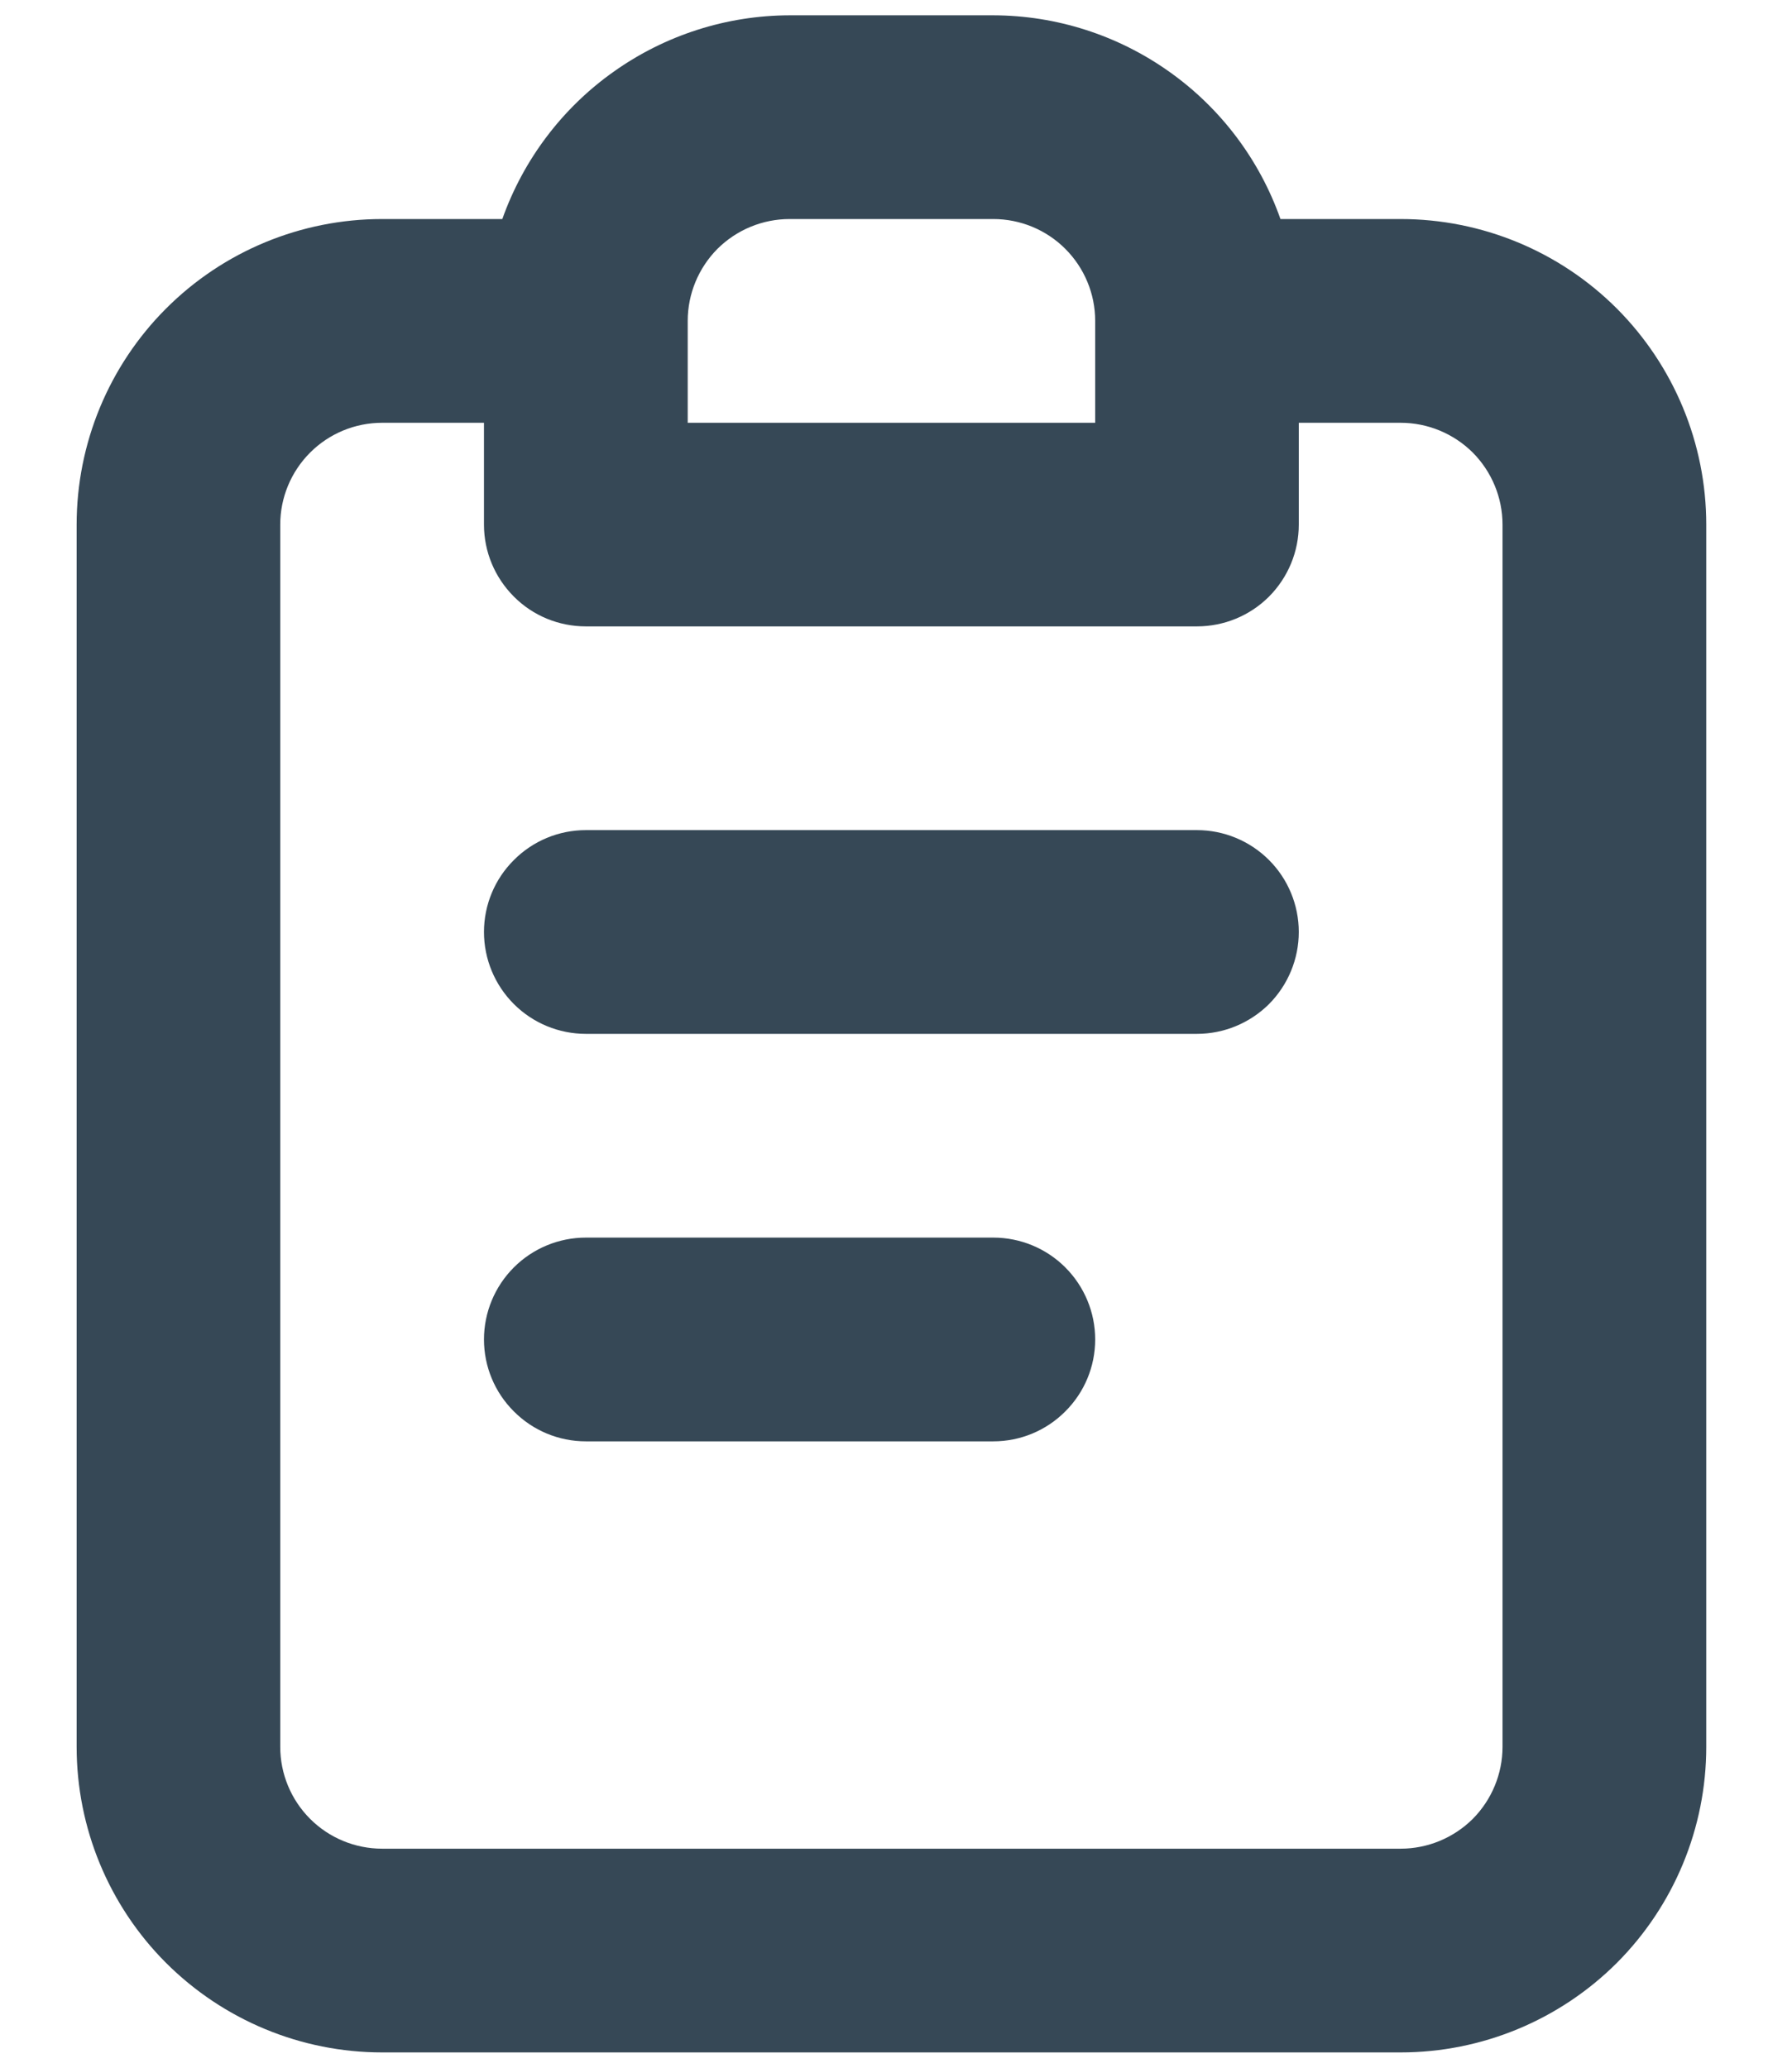 <svg width="13" height="15" viewBox="0 0 13 15" fill="none" xmlns="http://www.w3.org/2000/svg">
<path d="M7.206 8.978H4.25C4.054 8.978 3.866 9.056 3.728 9.194C3.589 9.333 3.511 9.521 3.511 9.717C3.511 9.913 3.589 10.101 3.728 10.239C3.866 10.378 4.054 10.456 4.25 10.456H7.206C7.402 10.456 7.59 10.378 7.728 10.239C7.867 10.101 7.945 9.913 7.945 9.717C7.945 9.521 7.867 9.333 7.728 9.194C7.59 9.056 7.402 8.978 7.206 8.978ZM10.161 1.589H9.289C9.137 1.158 8.855 0.784 8.482 0.52C8.109 0.255 7.663 0.112 7.206 0.111H5.728C5.271 0.112 4.825 0.255 4.452 0.52C4.079 0.784 3.797 1.158 3.644 1.589H2.772C2.184 1.589 1.621 1.822 1.205 2.238C0.789 2.654 0.556 3.218 0.556 3.806V12.672C0.556 13.26 0.789 13.824 1.205 14.24C1.621 14.655 2.184 14.889 2.772 14.889H10.161C10.749 14.889 11.313 14.655 11.729 14.24C12.144 13.824 12.378 13.26 12.378 12.672V3.806C12.378 3.218 12.144 2.654 11.729 2.238C11.313 1.822 10.749 1.589 10.161 1.589V1.589ZM4.989 2.328C4.989 2.132 5.067 1.944 5.205 1.805C5.344 1.667 5.532 1.589 5.728 1.589H7.206C7.402 1.589 7.59 1.667 7.728 1.805C7.867 1.944 7.945 2.132 7.945 2.328V3.067H4.989V2.328ZM10.9 12.672C10.9 12.868 10.822 13.056 10.684 13.195C10.545 13.333 10.357 13.411 10.161 13.411H2.772C2.576 13.411 2.388 13.333 2.25 13.195C2.111 13.056 2.033 12.868 2.033 12.672V3.806C2.033 3.61 2.111 3.422 2.25 3.283C2.388 3.145 2.576 3.067 2.772 3.067H3.511V3.806C3.511 4.002 3.589 4.189 3.728 4.328C3.866 4.467 4.054 4.544 4.25 4.544H8.683C8.879 4.544 9.067 4.467 9.206 4.328C9.344 4.189 9.422 4.002 9.422 3.806V3.067H10.161C10.357 3.067 10.545 3.145 10.684 3.283C10.822 3.422 10.9 3.61 10.9 3.806V12.672ZM8.683 6.022H4.25C4.054 6.022 3.866 6.1 3.728 6.239C3.589 6.377 3.511 6.565 3.511 6.761C3.511 6.957 3.589 7.145 3.728 7.284C3.866 7.422 4.054 7.5 4.25 7.5H8.683C8.879 7.5 9.067 7.422 9.206 7.284C9.344 7.145 9.422 6.957 9.422 6.761C9.422 6.565 9.344 6.377 9.206 6.239C9.067 6.1 8.879 6.022 8.683 6.022Z" fill="#364856"/>
</svg>
